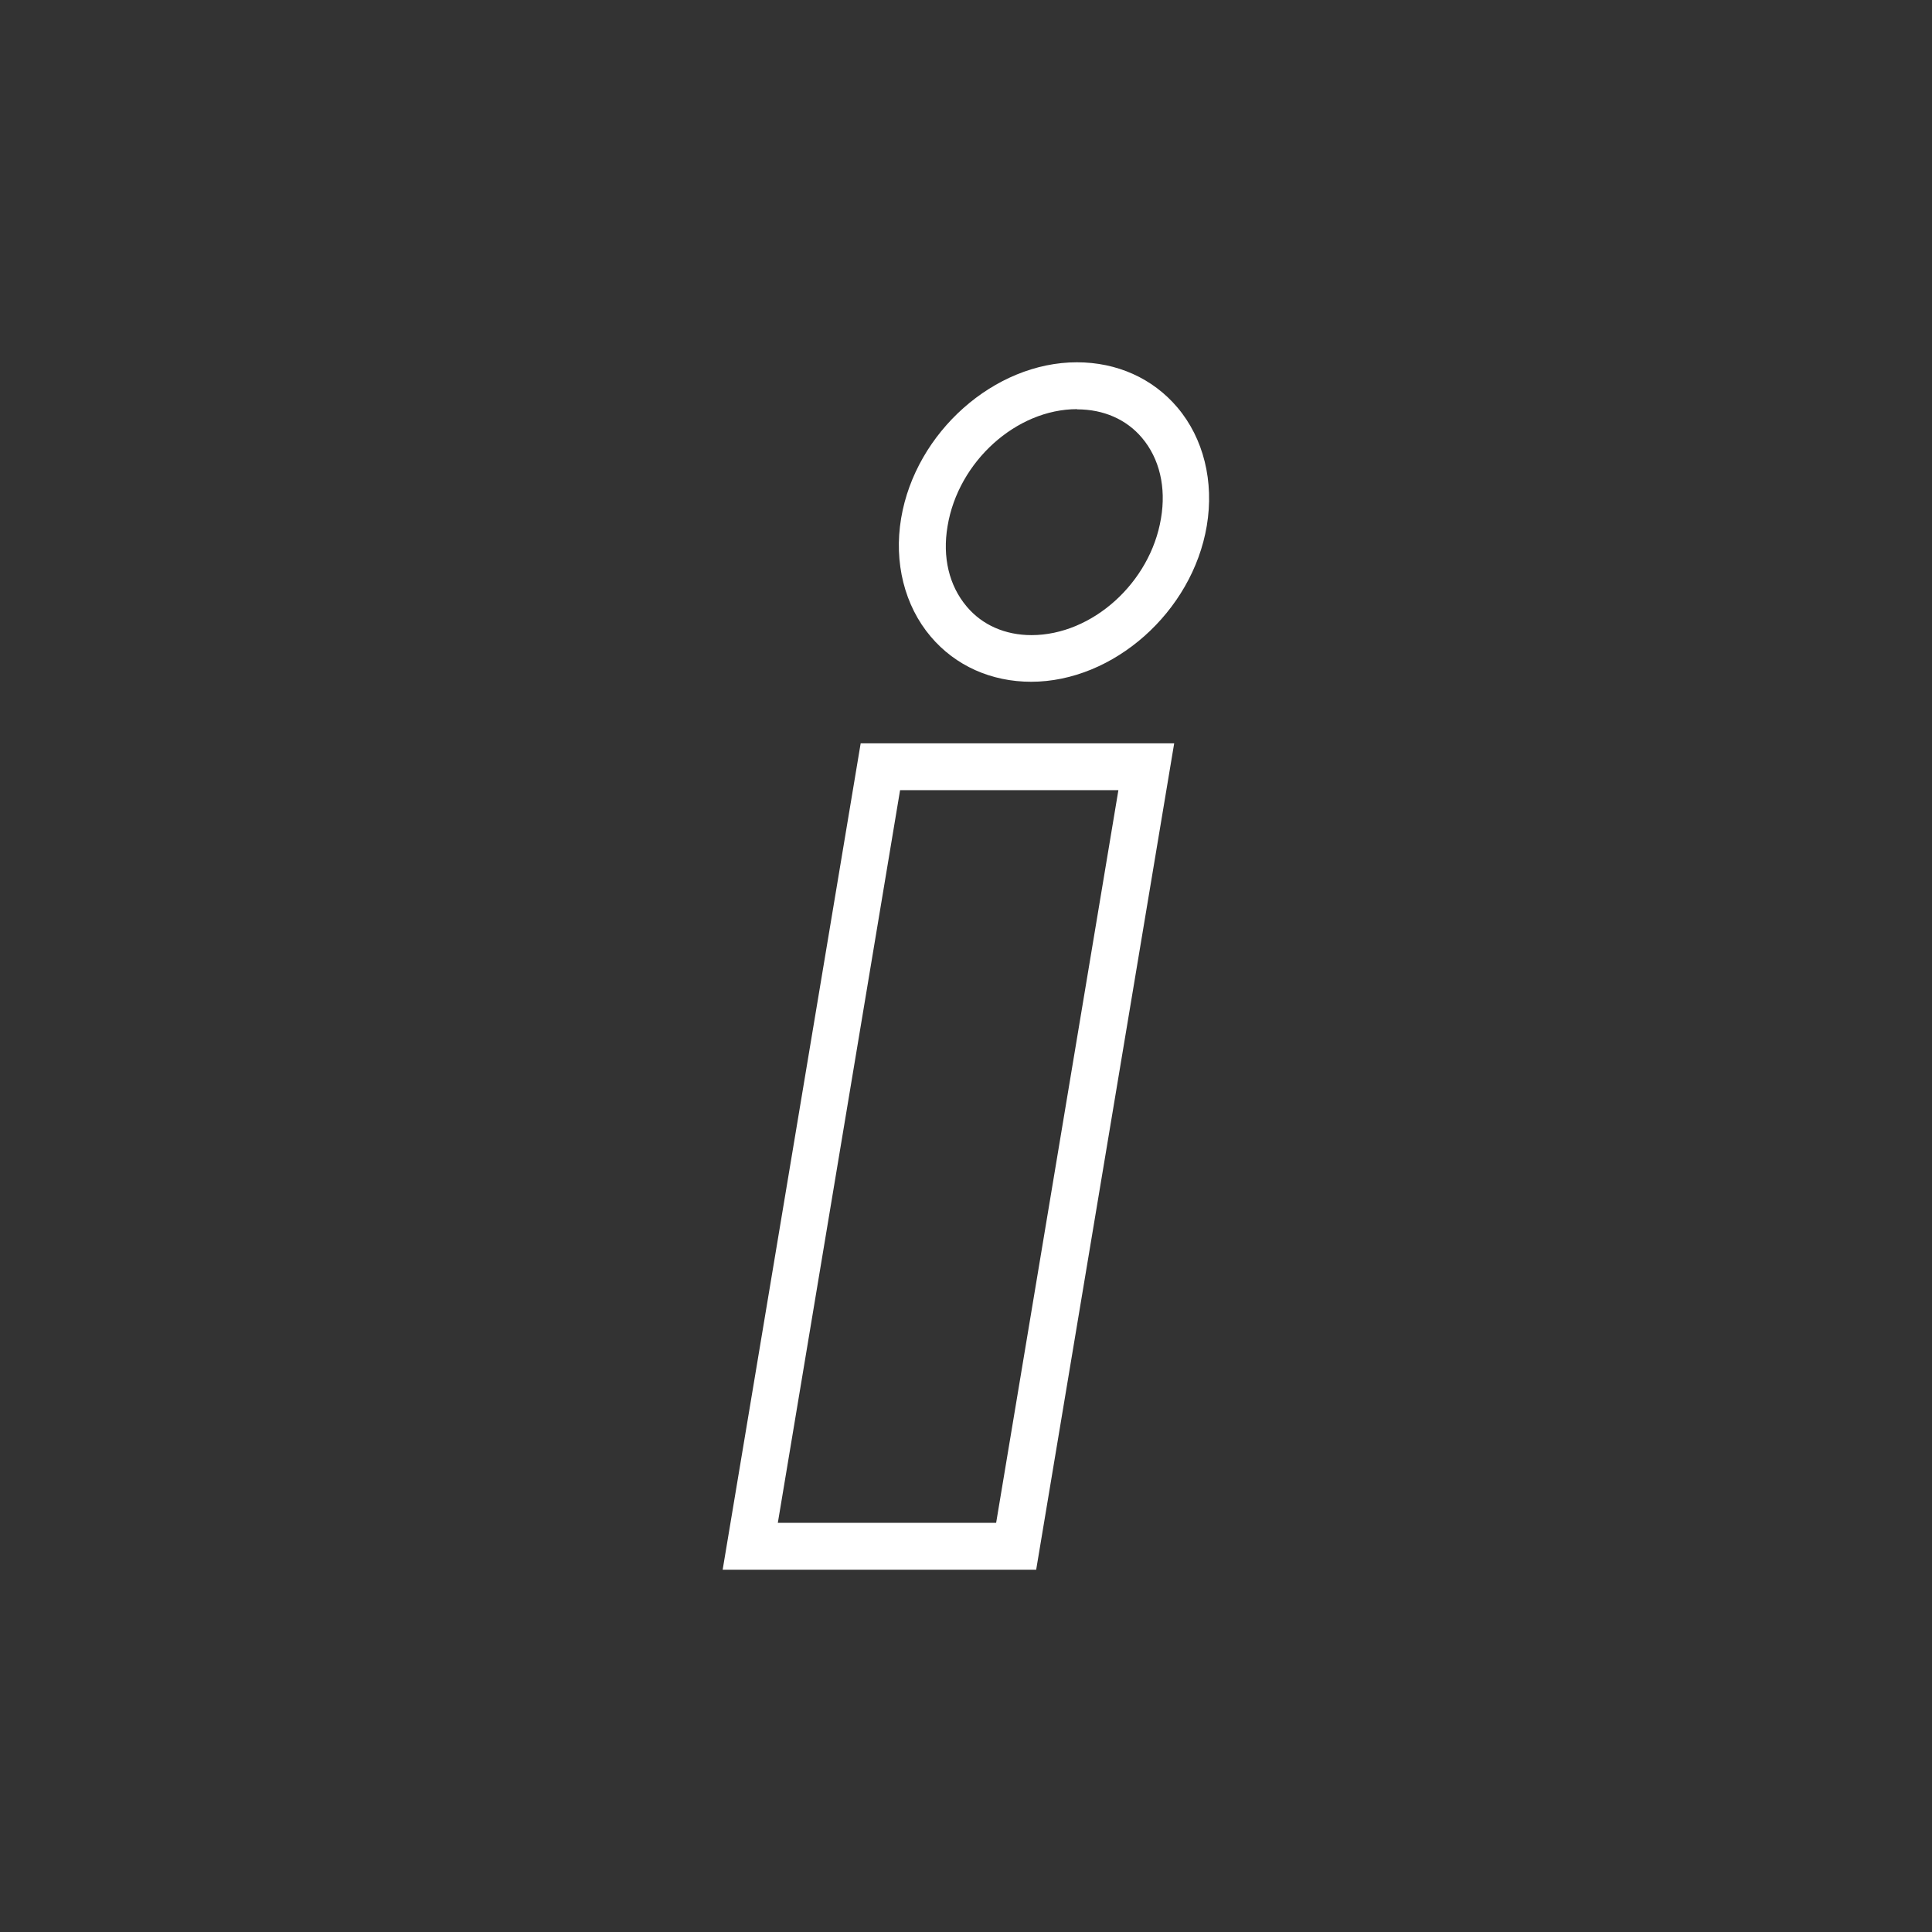  <svg id="Calque_1" xmlns="http://www.w3.org/2000/svg" viewBox="0 0 90.71 90.71"><rect x="0" y="0" width="90.71" height="90.71" fill="#333333" stroke="none"/><defs><style>.cls-1{fill:#fff;stroke-width:0px;}</style></defs><path class="cls-1" d="M48.64,73.7h-14.71l6.48-38.8h14.72l-6.48,38.8ZM36.52,71.5h10.25l5.74-34.4h-10.25l-5.74,34.4ZM48.42,32.01c-1.88,0-3.56-.75-4.72-2.12-1.23-1.45-1.74-3.48-1.39-5.56.68-4.04,4.38-7.32,8.25-7.32,1.88,0,3.56.75,4.72,2.12,1.23,1.45,1.73,3.48,1.38,5.56-.68,4.04-4.38,7.32-8.25,7.32ZM50.57,19.21c-2.85,0-5.58,2.46-6.08,5.49-.25,1.46.07,2.8.9,3.78.73.87,1.81,1.34,3.04,1.34,2.85,0,5.58-2.46,6.08-5.48h0c.25-1.46-.07-2.81-.89-3.78-.73-.87-1.81-1.34-3.04-1.34Z"/></svg>